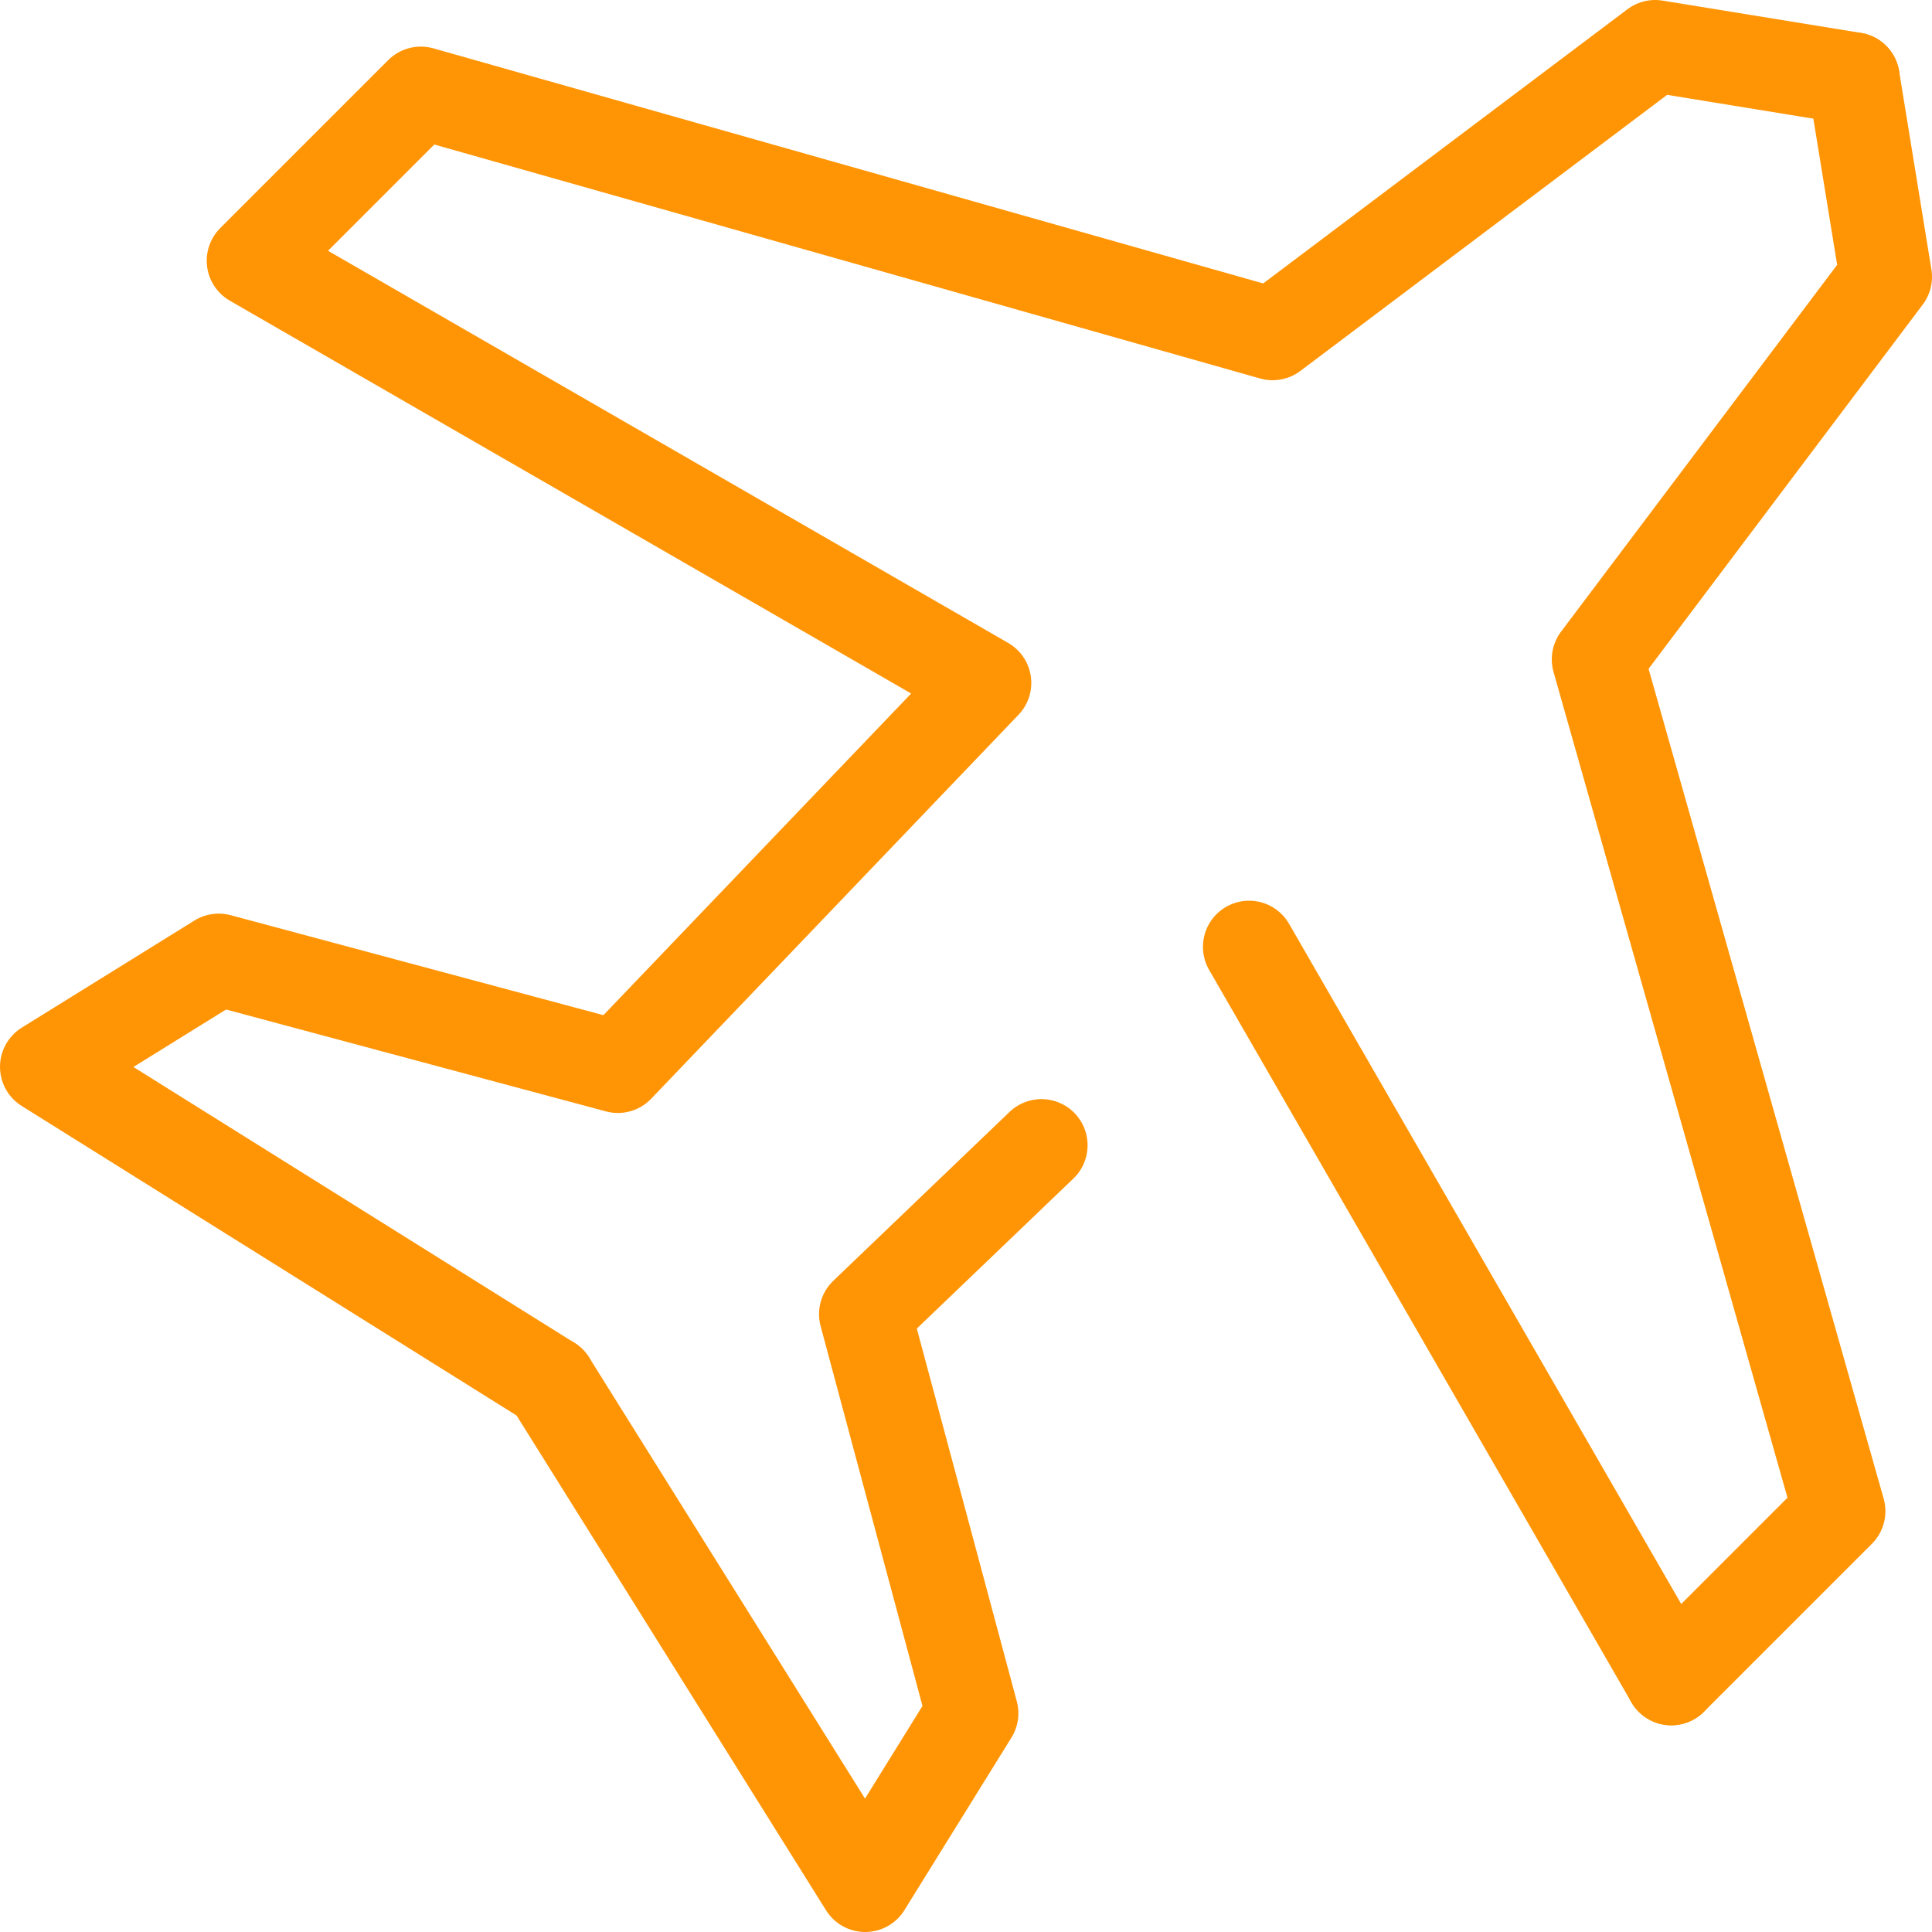 <svg id="グループ_705" data-name="グループ 705" xmlns="http://www.w3.org/2000/svg" xmlns:xlink="http://www.w3.org/1999/xlink" width="41.87" height="41.87" viewBox="0 0 41.87 41.87">
  <defs>
    <clipPath id="clip-path">
      <rect id="長方形_311" data-name="長方形 311" width="41.87" height="41.87" transform="translate(0 0)" fill="none" stroke="#ff9505" stroke-width="1"/>
    </clipPath>
  </defs>
  <g id="グループ_702" data-name="グループ 702">
    <g id="グループ_701" data-name="グループ 701" clip-path="url(#clip-path)">
      <path id="パス_979" data-name="パス 979" d="M40.17,1.7,35.87,1,27.58,7.24,9.12,2.01,5.48,5.65,21.35,14.8l-7.96,8.32L4.74,20.8,1,23.12l10.92,6.83" fill="none" stroke="#ff9505" stroke-linecap="round" stroke-linejoin="round" stroke-width="2"/>
      <path id="パス_980" data-name="パス 980" d="M22.57,24.82l-3.82,3.66,2.32,8.65-2.32,3.74L11.92,29.95" fill="none" stroke="#ff9505" stroke-linecap="round" stroke-linejoin="round" stroke-width="2"/>
    </g>
  </g>
  <line id="線_134" data-name="線 134" x1="9.15" y1="15.87" transform="translate(27.07 20.52)" fill="none" stroke="#ff9505" stroke-linecap="round" stroke-linejoin="round" stroke-width="2"/>
  <g id="グループ_704" data-name="グループ 704">
    <g id="グループ_703" data-name="グループ 703" clip-path="url(#clip-path)">
      <path id="パス_981" data-name="パス 981" d="M40.17,1.7l.7,4.3-6.24,8.29,5.23,18.46-3.64,3.64" fill="none" stroke="#ff9505" stroke-linecap="round" stroke-linejoin="round" stroke-width="2"/>
    </g>
  </g>
</svg>
